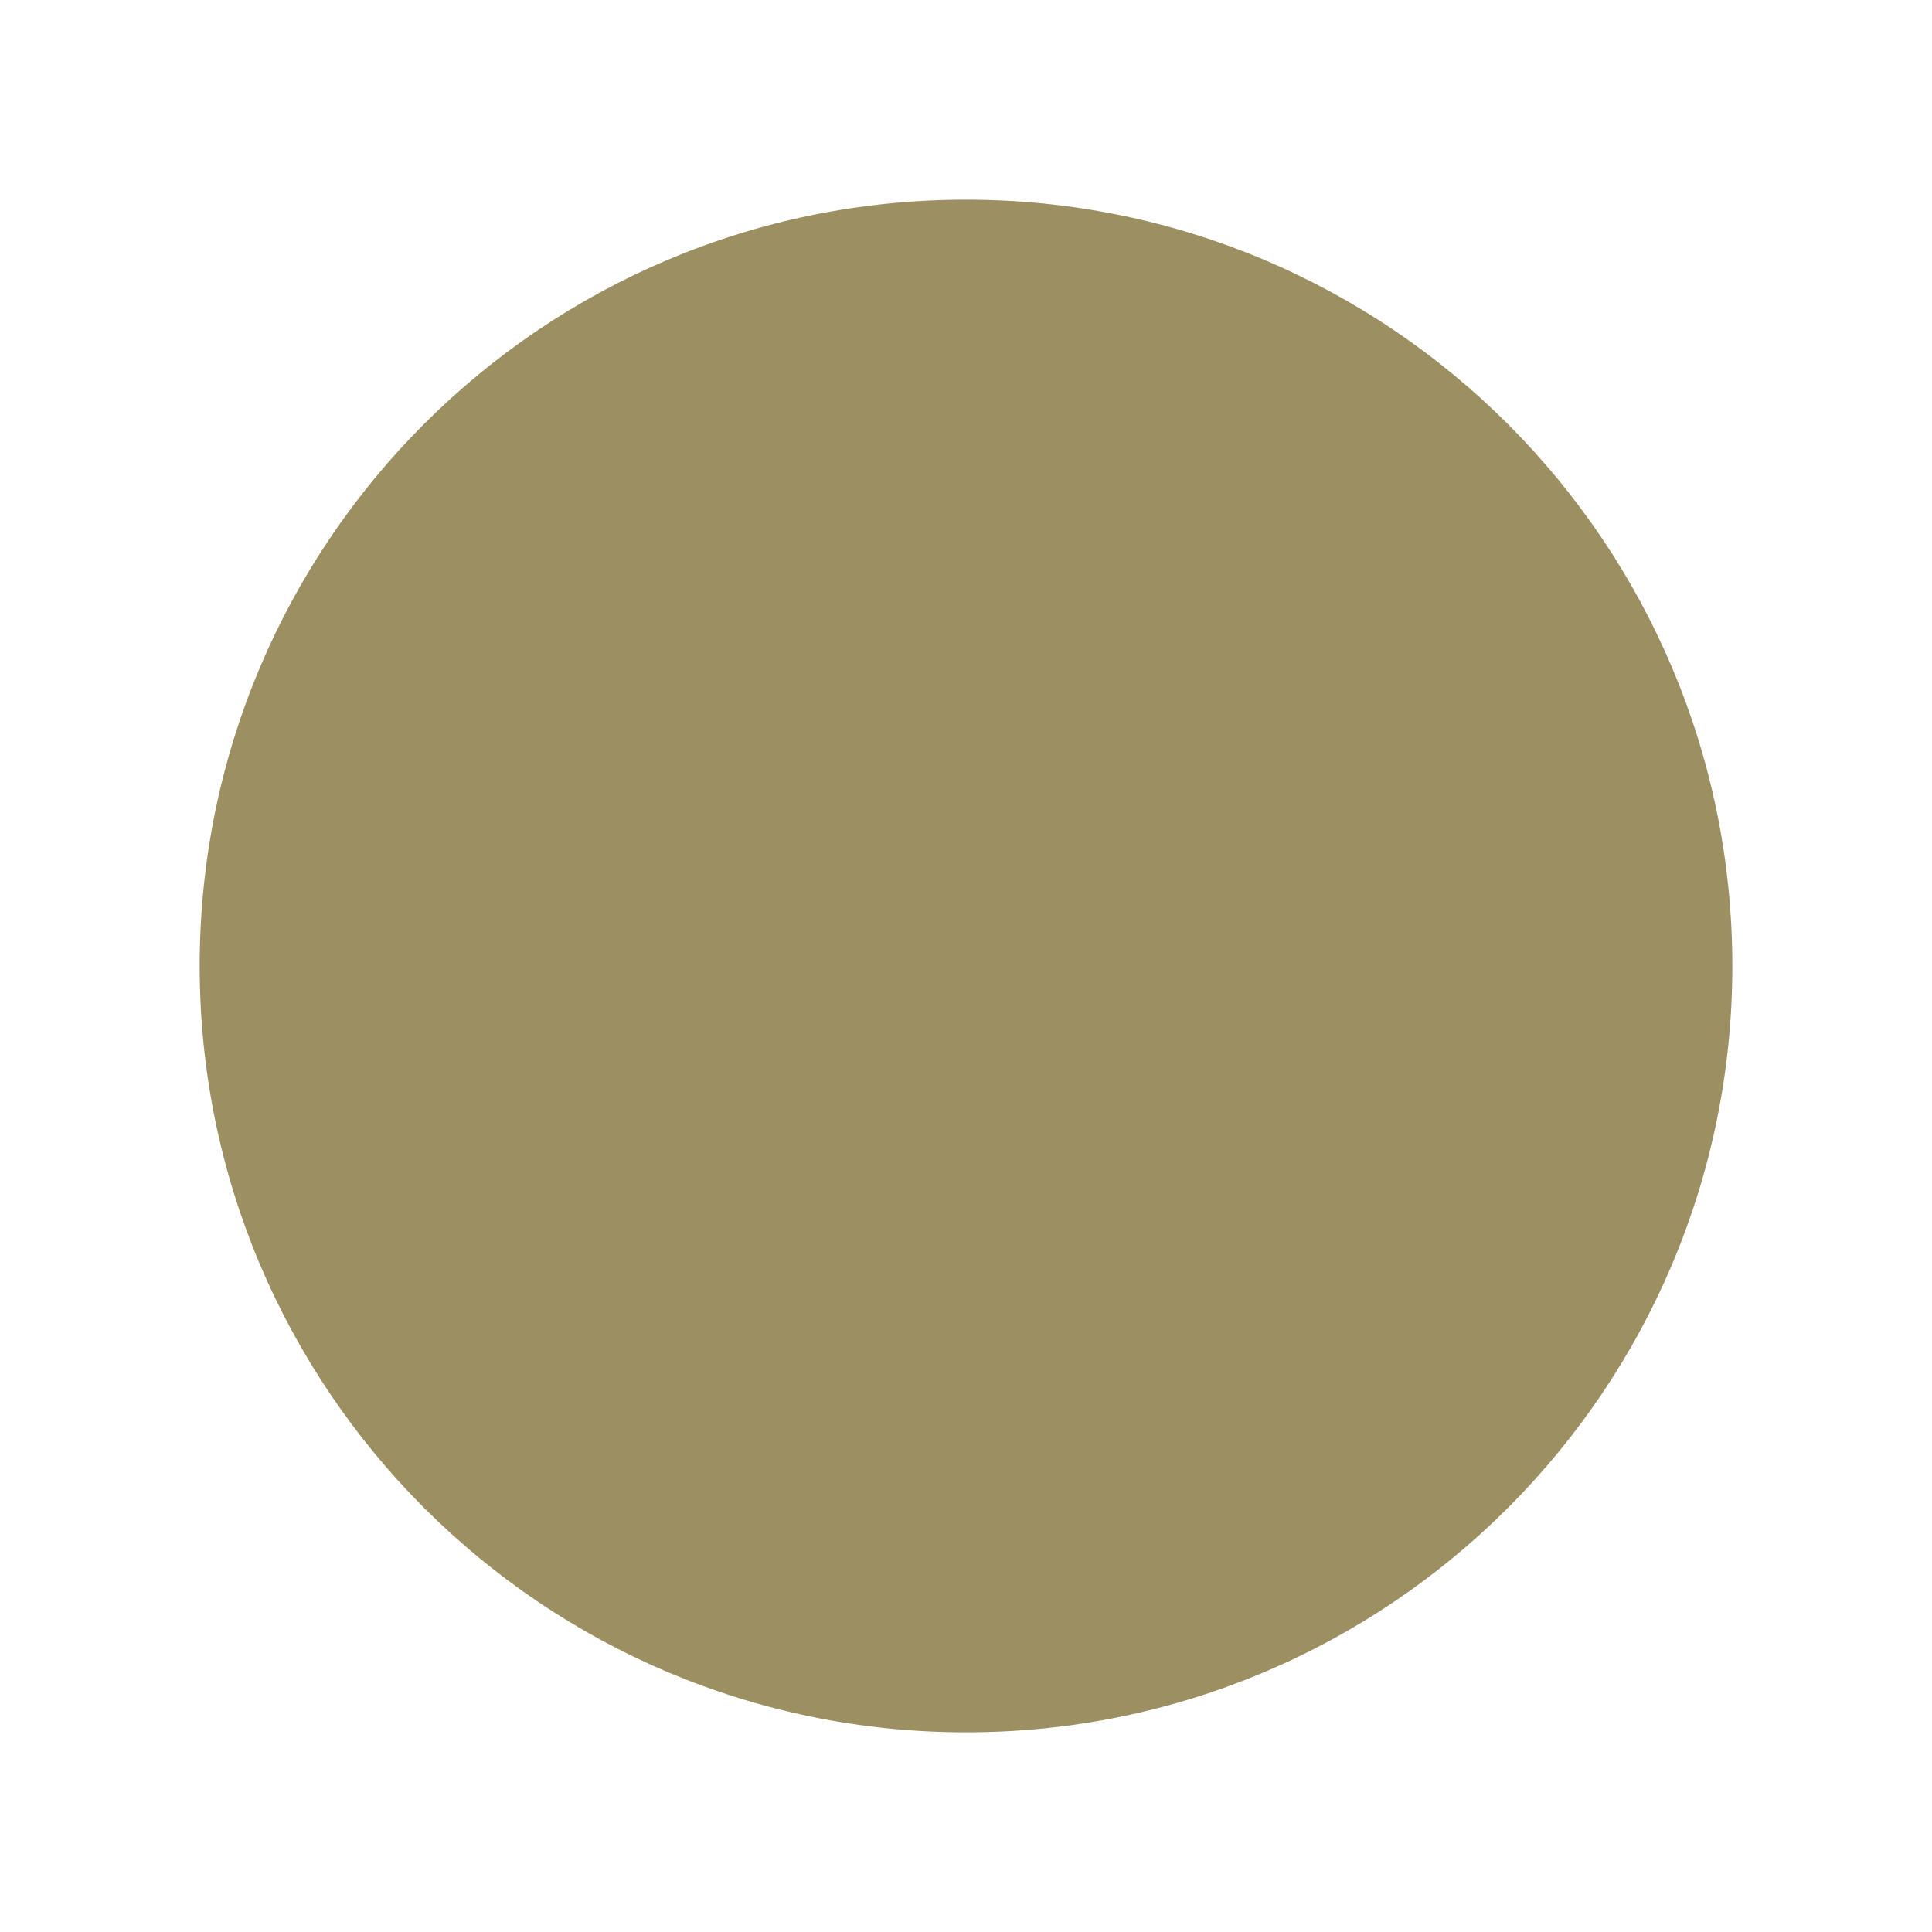<?xml version="1.0" encoding="UTF-8"?>
<svg xmlns="http://www.w3.org/2000/svg" width="158mm" height="158mm" version="1.1" viewBox="0 0 448 448">
  <defs>
    <style>
      .cls-1 {
        fill: #9c8f62;
      }
    </style>
  </defs>
  <!-- Generator: Adobe Illustrator 28.6.0, SVG Export Plug-In . SVG Version: 1.2.0 Build 709)  -->
  <g>
    <g id="Vrstva_1">
      <path class="cls-1" d="M224,401.7c98.2,0,177.7-79.6,177.7-177.7S322.2,46.3,224,46.3,46.3,125.8,46.3,224s79.6,177.7,177.7,177.7Z"/>
    </g>
  </g>
</svg>